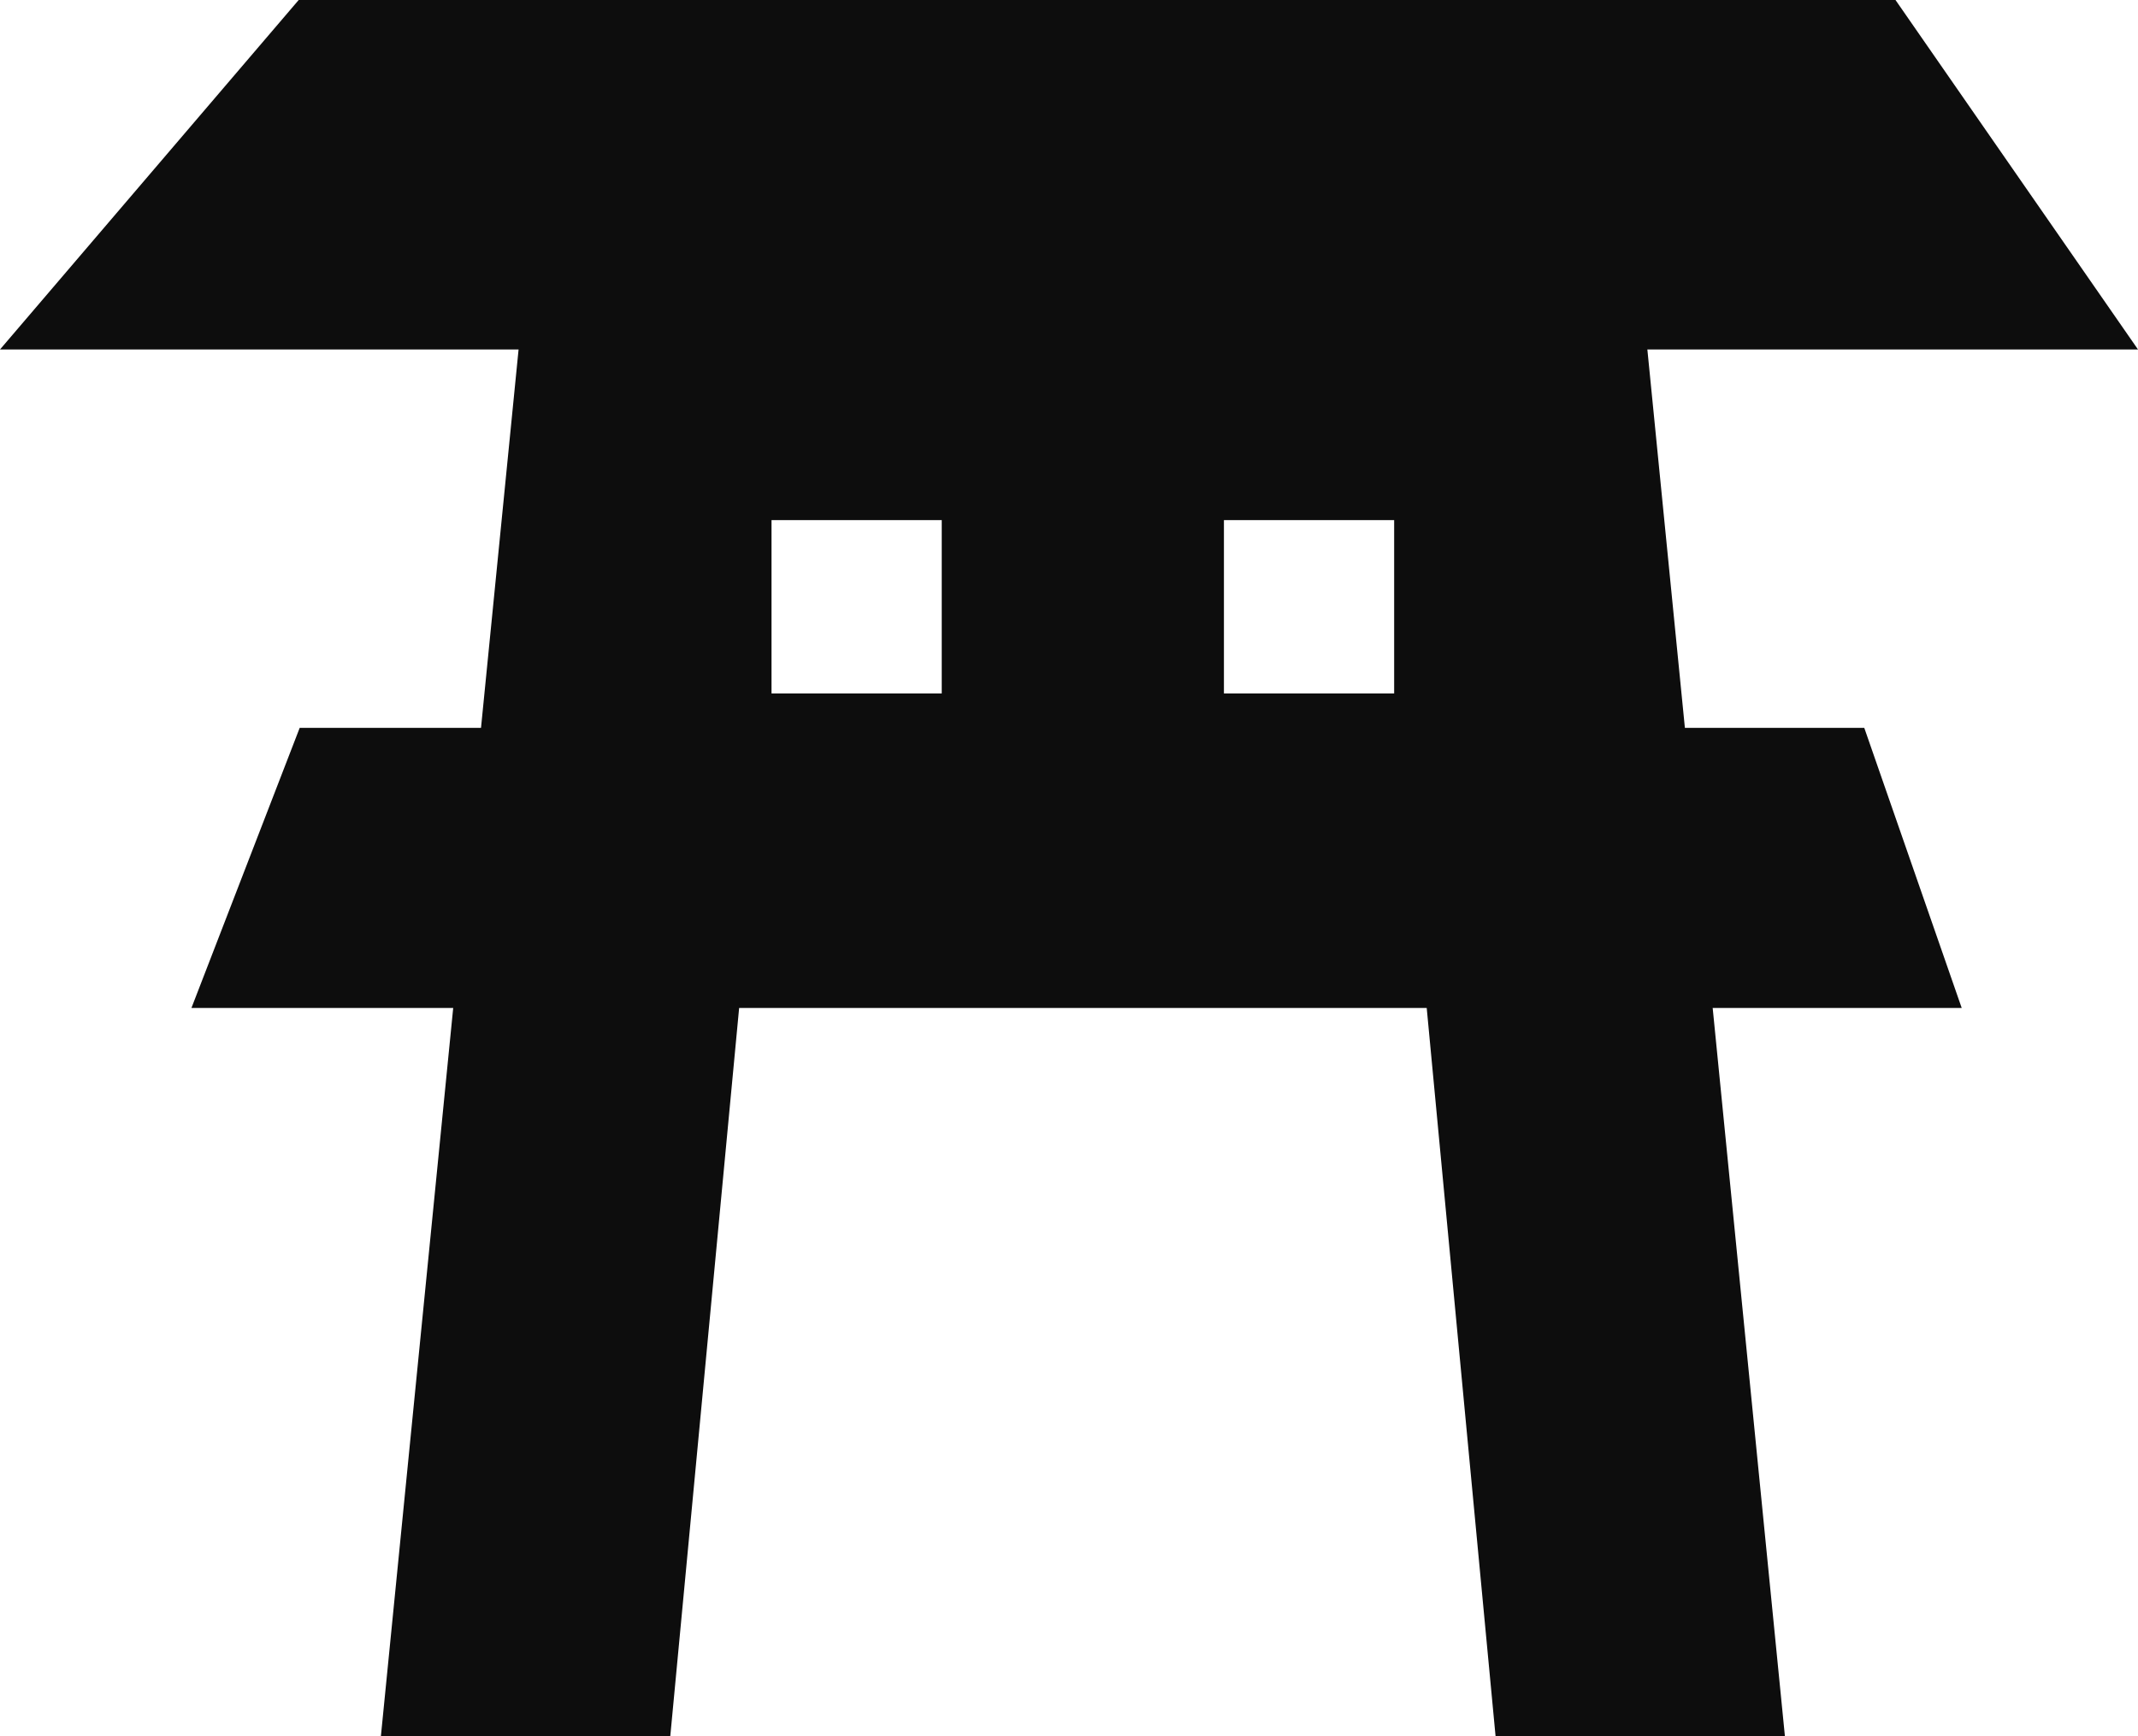 <svg id="Group_89" data-name="Group 89" xmlns="http://www.w3.org/2000/svg" width="48.983" height="39.774" viewBox="0 0 48.983 39.774">
  <g id="Group_86" data-name="Group 86" transform="translate(0 0)">
    <path id="Path_15" data-name="Path 15" d="M49.793,11.916h3.9v3.972h-3.9Zm10.365,0h3.9v3.972h-3.9ZM64.062,0,63.6,3.972H50.258L49.793,0h-5L40.844,39.774h6.63l1.731-18.308H64.65l1.731,18.308H73.01L69.065,0Z" transform="translate(-32.117 0)" fill="#0d0d0d"/>
    <path id="Path_16" data-name="Path 16" d="M6.843,0,0,8.007H48.983L43.427,0Z" transform="translate(0 0)" fill="#0d0d0d"/>
    <path id="Path_17" data-name="Path 17" d="M23.008,78.052H58.854l2.232,6.417H20.528Z" transform="translate(-16.142 -61.375)" fill="#0d0d0d"/>
  </g>
</svg>
